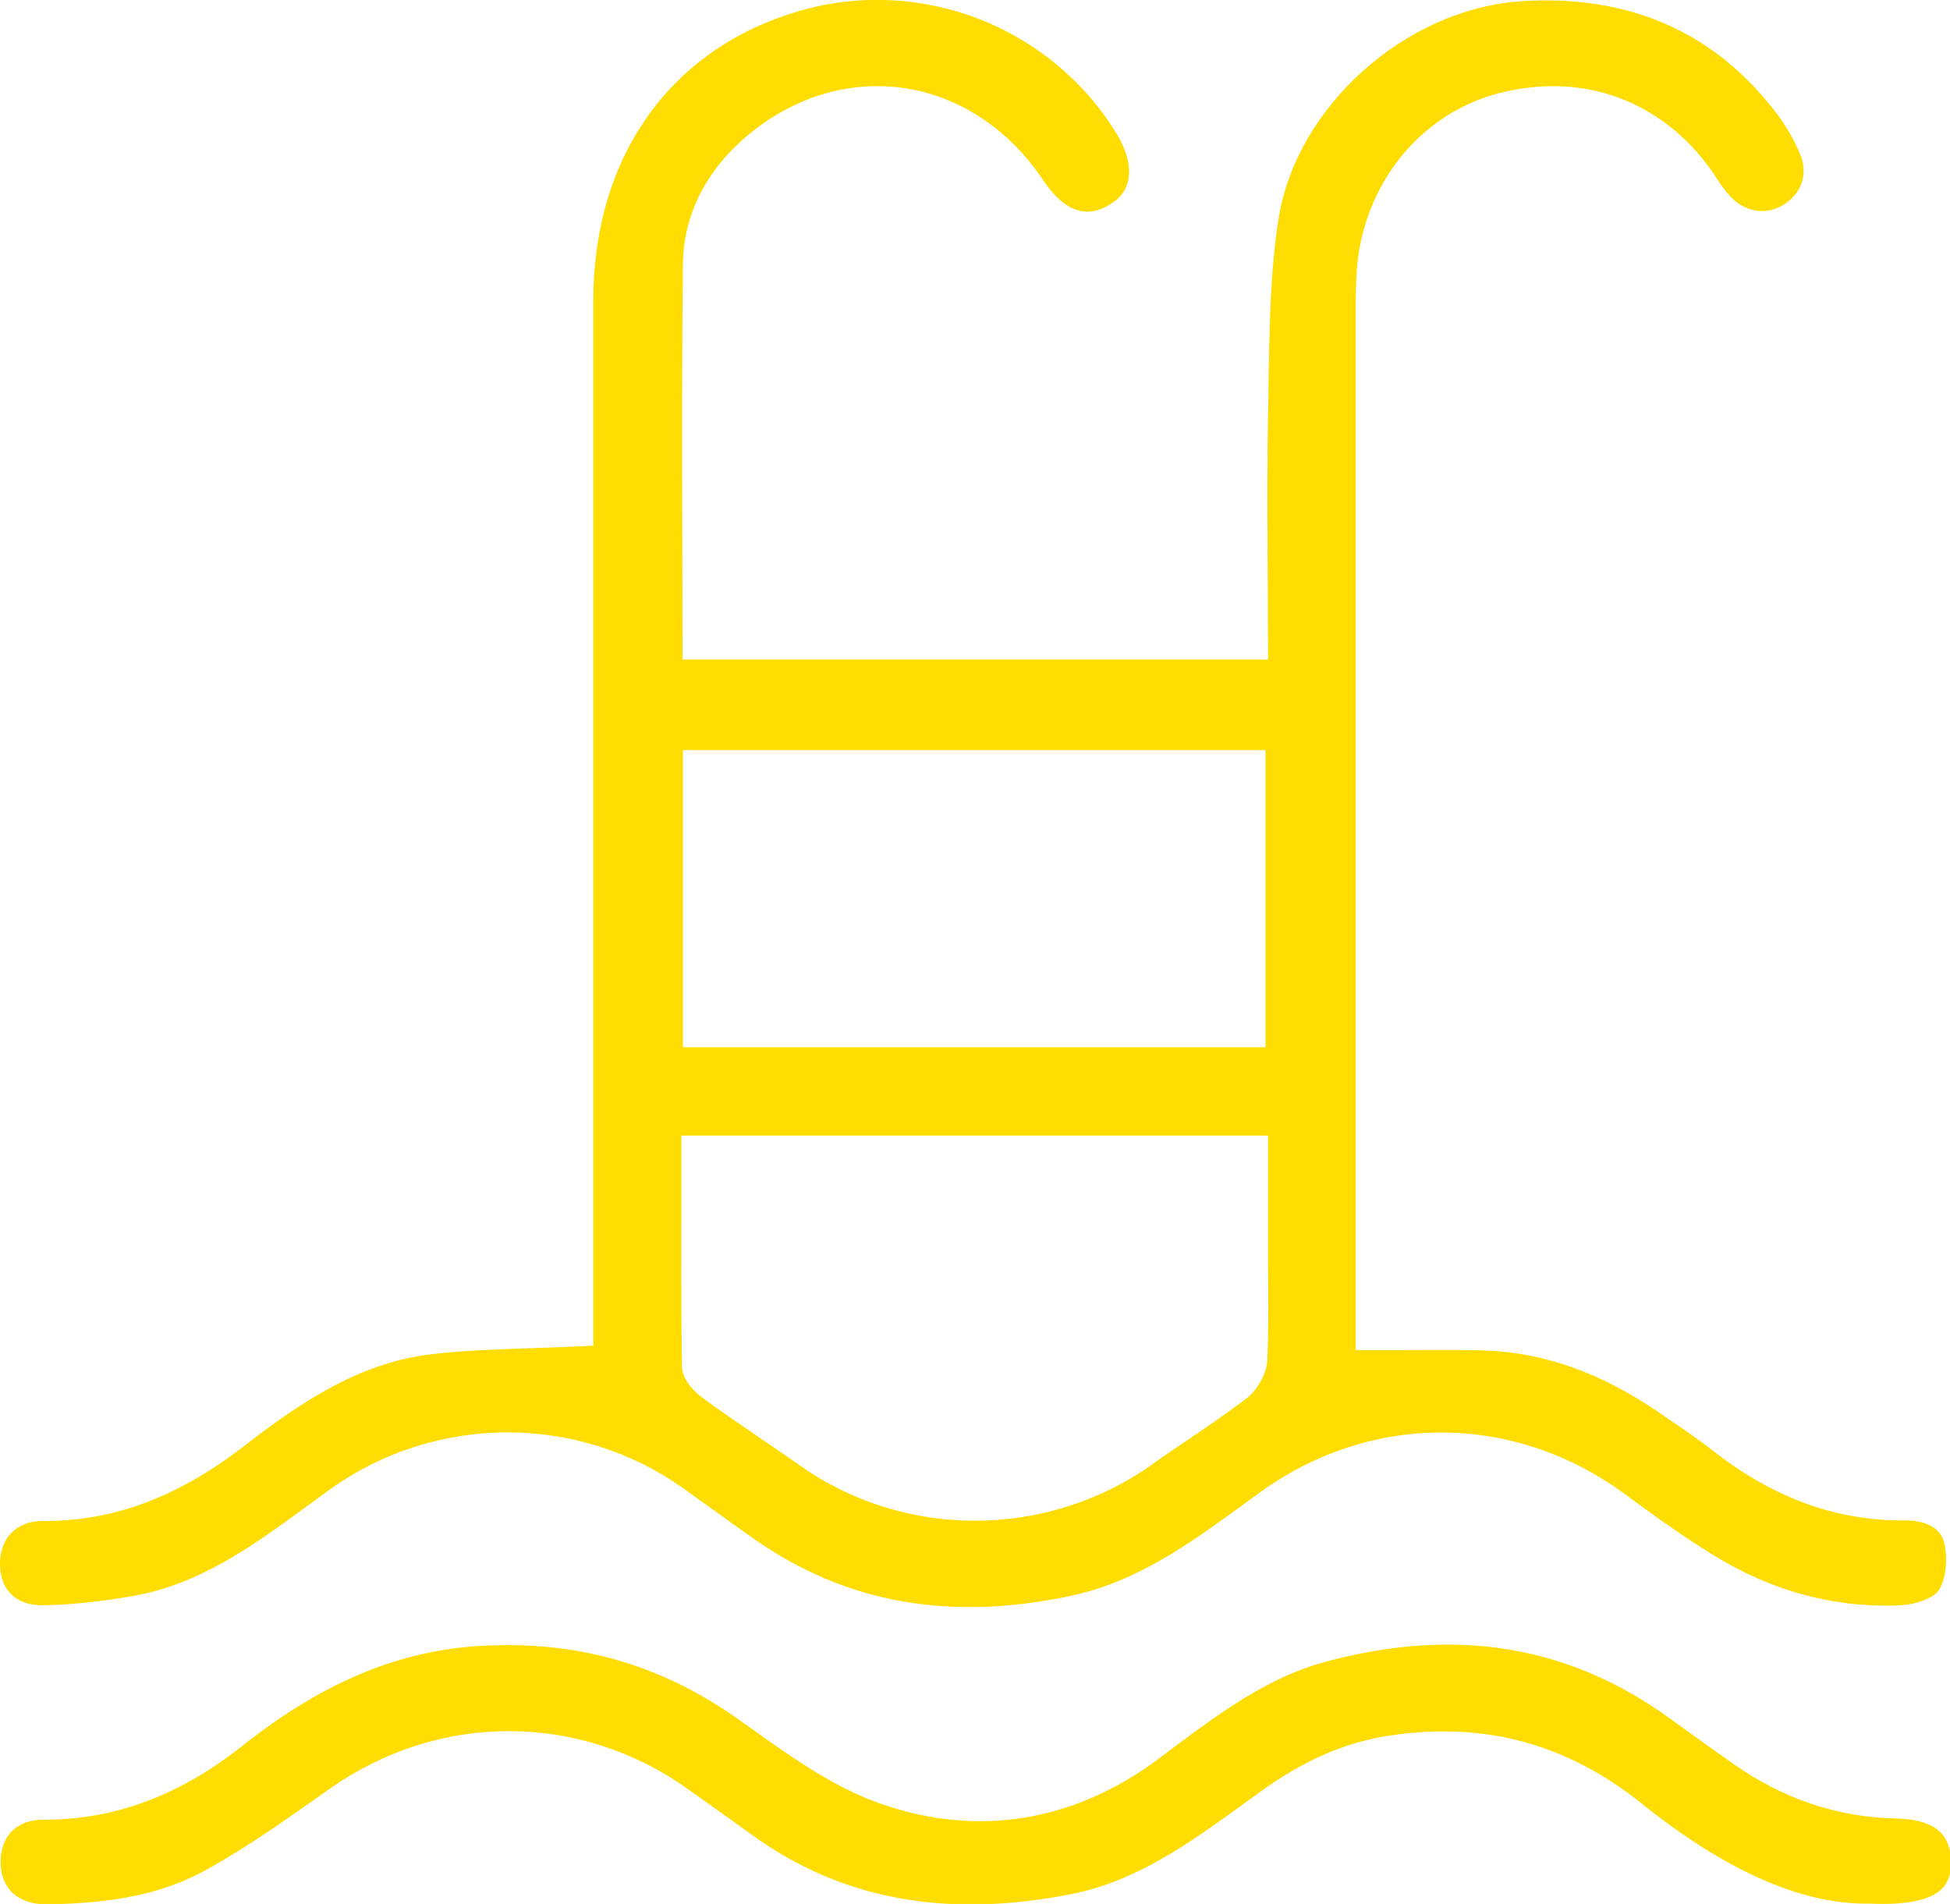 <?xml version="1.0" encoding="UTF-8"?> <!-- Generator: Adobe Illustrator 24.2.1, SVG Export Plug-In . SVG Version: 6.00 Build 0) --> <svg xmlns="http://www.w3.org/2000/svg" xmlns:xlink="http://www.w3.org/1999/xlink" version="1.1" x="0px" y="0px" viewBox="0 0 61.82 60.36" style="enable-background:new 0 0 61.82 60.36;" xml:space="preserve"> <style type="text/css"> .st0{clip-path:url(#SVGID_2_);} .st1{fill:#84DADE;} .st2{fill:#0098A9;} .st3{fill:#0099A8;} .st4{opacity:0.15;fill:#FFFFFF;} .st5{fill:#004E59;} .st6{fill:#FBDE00;} .st7{fill:#FEDD00;} .st8{clip-path:url(#SVGID_6_);fill:#004E59;} .st9{fill:#FFFFFF;} .st10{fill:none;stroke:#FEDD00;stroke-width:2;stroke-miterlimit:10;} .st11{fill:#FFDD00;} .st12{fill:none;stroke:#89D2D8;stroke-miterlimit:10;} .st13{clip-path:url(#SVGID_12_);fill:#84DADE;} .st14{clip-path:url(#SVGID_16_);} .st15{clip-path:url(#SVGID_20_);fill:#84DADE;} .st16{clip-path:url(#SVGID_22_);fill:#84DADE;} .st17{fill:#00827E;} .st18{fill:none;stroke:#FEDD00;stroke-width:3.009;stroke-linecap:round;stroke-linejoin:round;stroke-miterlimit:22.926;} .st19{fill:none;stroke:#FEDD00;stroke-width:3.009;stroke-miterlimit:22.926;} .st20{fill:#FDDC00;} .st21{fill:#044E59;} .st22{fill:none;stroke:#FFFFFF;stroke-miterlimit:10;} .st23{fill:#010101;} </style> <g id="Graphics"> </g> <g id="Icons"> </g> <g id="Text"> <g> <path class="st11" d="M61.64,48.93c-0.14-0.63-0.83-0.73-1.24-0.73c-0.04,0-0.06,0-0.09,0c-2.12,0-4.07-0.71-5.94-2.16 c-0.47-0.37-0.97-0.71-1.47-1.05l-0.26-0.18c-1.87-1.29-3.72-1.95-5.65-2c-0.8-0.02-1.61-0.01-2.44-0.01l-1.57,0l0-33.2 c0-0.34,0.01-0.67,0.03-1.01c0.19-2.73,2.01-5,4.53-5.64c2.73-0.7,5.31,0.3,6.87,2.68c0.13,0.21,0.27,0.41,0.44,0.59 c0.46,0.5,1.11,0.61,1.66,0.29c0.6-0.35,0.82-0.99,0.56-1.62c-0.18-0.43-0.42-0.85-0.69-1.22c-1.98-2.65-4.73-3.86-8.18-3.63 c-3.66,0.26-7.09,3.34-7.66,6.86c-0.26,1.61-0.29,3.31-0.32,4.95l-0.01,0.85c-0.04,1.8-0.03,3.6-0.02,5.42 c0,0.79,0.01,1.58,0.01,2.37v0.42H21.64l-0.01-3.95c-0.01-2.89-0.01-5.74,0.02-8.59c0.02-1.71,0.87-3.23,2.45-4.39 c1.42-1.03,3.09-1.45,4.73-1.16c1.69,0.3,3.2,1.33,4.24,2.89c0.97,1.46,1.83,0.94,2.12,0.77c0.31-0.18,0.5-0.43,0.57-0.74 c0.1-0.42-0.02-0.94-0.36-1.5c-2.08-3.4-6.21-5-10.03-3.9c-4.11,1.18-6.56,4.62-6.56,9.19c0,7.96,0,15.91,0,23.87v9.26l-0.4,0.02 c-0.53,0.03-1.06,0.04-1.57,0.06c-1.09,0.04-2.13,0.07-3.15,0.19c-2.37,0.27-4.32,1.65-5.96,2.92c-2.09,1.61-4.11,2.37-6.34,2.37 c-0.02,0-0.05,0-0.06,0c-0.39,0-0.72,0.13-0.95,0.36C0.12,48.83-0.01,49.2,0,49.62c0.02,0.8,0.52,1.27,1.33,1.27 c0.01,0,0.02,0,0.03,0c0.85-0.01,1.78-0.11,2.84-0.29c2.12-0.37,3.78-1.57,5.53-2.85l0.74-0.54c1.68-1.2,3.65-1.8,5.62-1.8 c1.94,0,3.88,0.58,5.54,1.75c0.38,0.27,0.75,0.54,1.13,0.81c0.37,0.27,0.75,0.54,1.12,0.8c2.9,2.04,6.18,2.64,10.03,1.83 c2.12-0.44,3.8-1.66,5.57-2.95l0.48-0.35c3.54-2.55,8.09-2.51,11.6,0.1c0.74,0.55,1.72,1.26,2.76,1.9 c1.84,1.14,3.85,1.69,5.95,1.59c0.47-0.02,1.04-0.24,1.19-0.47C61.68,50.09,61.76,49.45,61.64,48.93z M21.65,23.78h18.47v9.42 H21.65V23.78z M40.18,43.1c-0.02,0.43-0.3,0.95-0.66,1.23c-0.62,0.47-1.26,0.91-1.9,1.34c-0.37,0.25-0.74,0.5-1.1,0.76 c-1.68,1.19-3.65,1.78-5.61,1.78c-1.95,0-3.89-0.58-5.55-1.75c-0.41-0.29-0.83-0.58-1.25-0.86c-0.61-0.42-1.23-0.84-1.83-1.28 c-0.15-0.11-0.65-0.51-0.66-1c-0.03-1.77-0.02-3.54-0.02-5.33l0-1.99H40.2l0,4C40.21,41.04,40.22,42.07,40.18,43.1z"></path> <path class="st11" d="M60.1,57.65c-1.84-0.04-3.57-0.62-5.13-1.72c-0.66-0.46-1.31-0.93-1.96-1.4c-3.22-2.36-6.82-2.97-10.98-1.85 c-1.82,0.49-3.29,1.58-4.84,2.73l-0.53,0.4c-2.64,1.94-5.64,2.43-8.66,1.4c-1.48-0.5-2.8-1.43-4.08-2.34l-0.59-0.42 c-2.28-1.59-4.76-2.37-7.62-2.29c-2.79,0.05-5.34,1.06-8.03,3.19c-1.98,1.57-4.04,2.34-6.28,2.34c-0.01,0-0.03,0-0.04,0 c-0.41,0-0.75,0.13-0.98,0.36c-0.24,0.24-0.37,0.6-0.36,1.01c0.01,0.81,0.56,1.31,1.42,1.31c0,0,0.01,0,0.02,0 c2.2-0.02,3.78-0.36,5.13-1.12c1.27-0.71,2.43-1.53,3.83-2.52c1.74-1.23,3.72-1.85,5.71-1.85c1.98,0,3.96,0.61,5.68,1.84 l0.83,0.59c0.4,0.28,0.8,0.57,1.2,0.86c2.82,2.04,6.13,2.66,10.11,1.88c2.08-0.41,3.73-1.6,5.47-2.86l0.51-0.37 c1.41-1.02,2.72-1.59,4.14-1.8c3-0.45,5.61,0.26,7.98,2.16c2.62,2.1,5.01,3.17,7.11,3.17c0.04,0,0.08,0,0.13,0h0.02 c1.12,0.05,1.88-0.11,2.24-0.46c0.2-0.19,0.3-0.46,0.31-0.84C61.83,58.41,61.64,57.68,60.1,57.65z"></path> </g> </g> </svg> 